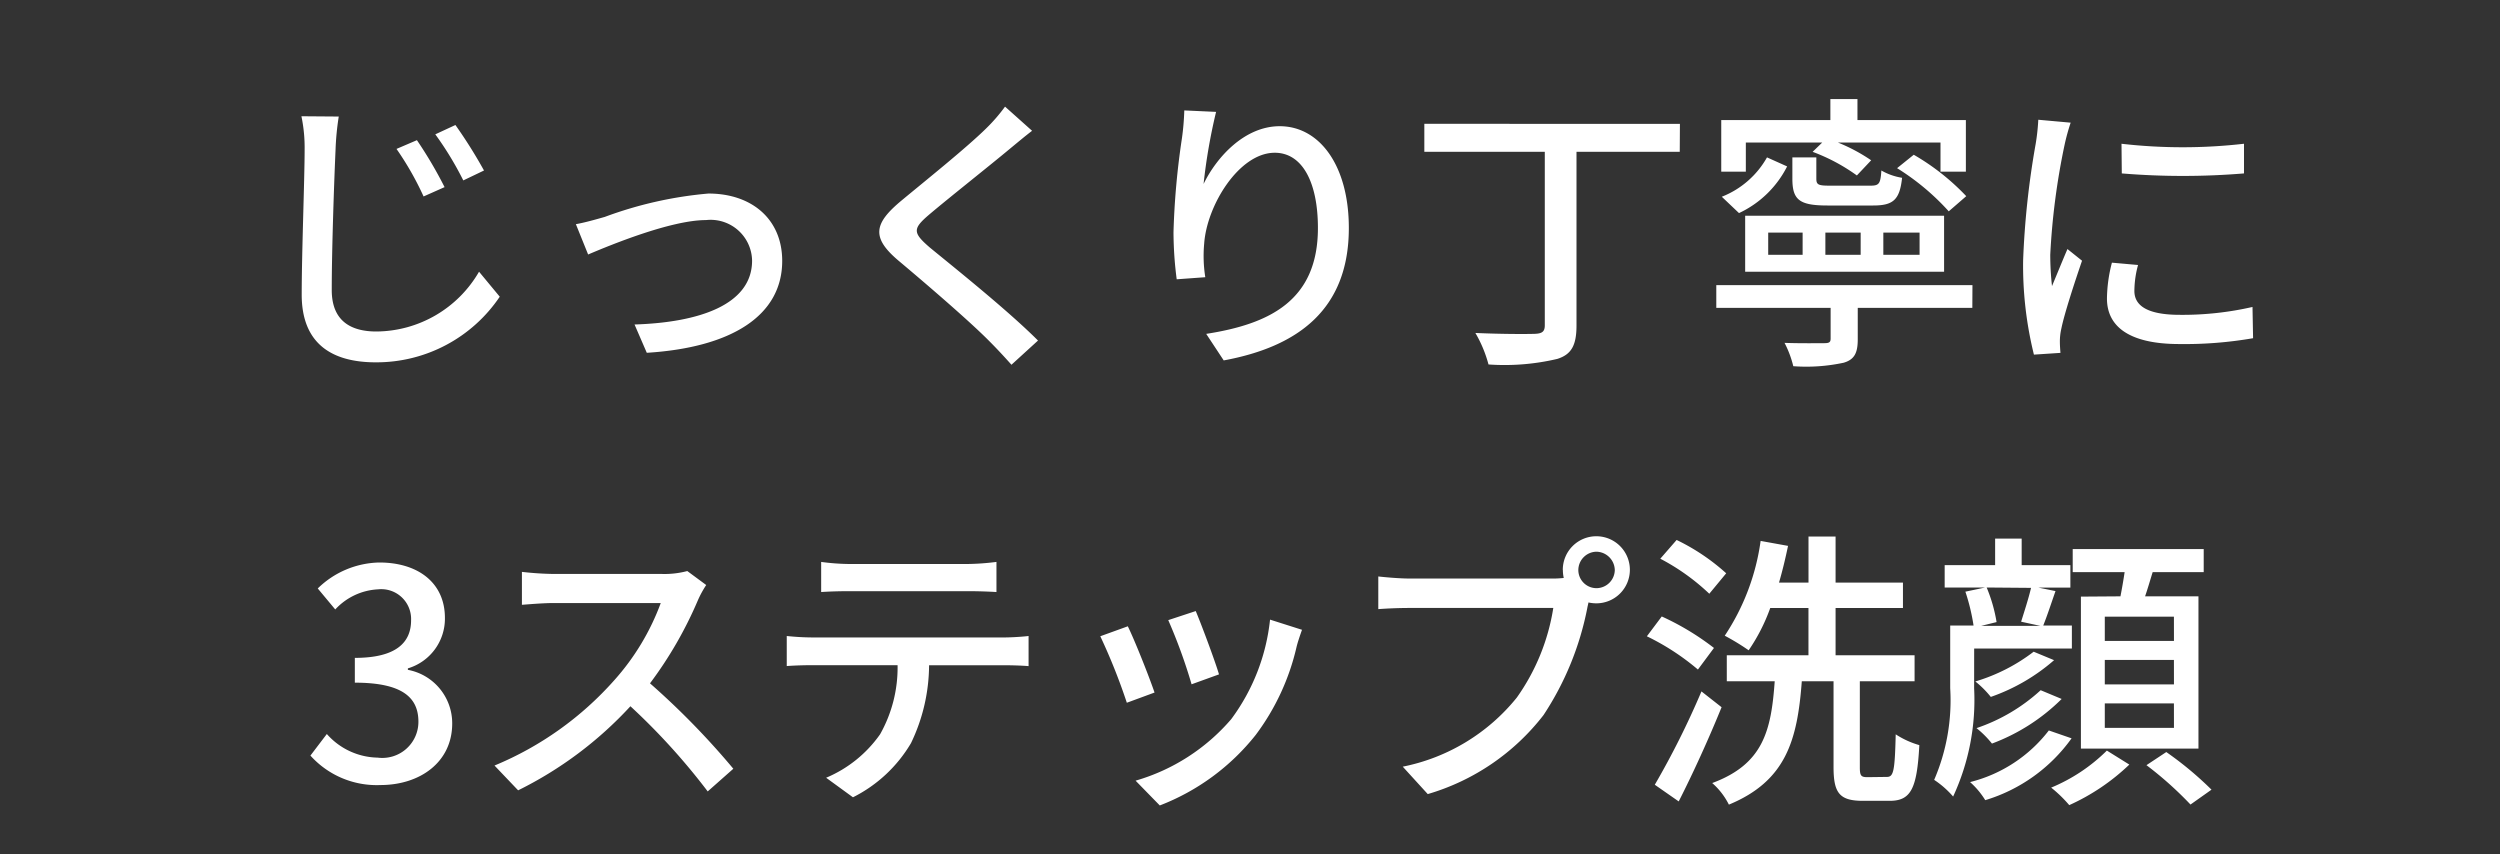 <svg xmlns="http://www.w3.org/2000/svg" width="120" height="41" viewBox="0 0 120 41">
  <rect x="0" y="0" width="120" height="41" fill="#333333" stroke="none"/>
  <g id="グループ_24973" data-name="グループ 24973" transform="translate(-87 -1653)">
    <path id="パス_50156" data-name="パス 50156" d="M19.512,6.228l-.98.42a14.432,14.432,0,0,1,1.3,2.282l1.008-.448A20.348,20.348,0,0,0,19.512,6.228ZM21.36,5.5l-.966.448A15.475,15.475,0,0,1,21.738,8.16l.994-.476A23.314,23.314,0,0,0,21.36,5.5Zm-5.6-.406L13.968,5.08A7.357,7.357,0,0,1,14.122,6.7c0,1.358-.14,4.956-.14,6.944,0,2.338,1.428,3.248,3.556,3.248a7.138,7.138,0,0,0,5.95-3.15l-.994-1.2a5.736,5.736,0,0,1-4.928,2.87c-1.218,0-2.142-.5-2.142-1.988,0-1.932.112-5.166.182-6.72A13.02,13.02,0,0,1,15.76,5.094ZM27.142,10.26l.588,1.456c1.022-.434,3.962-1.652,5.656-1.652A1.992,1.992,0,0,1,35.6,12.01c0,2.114-2.534,2.968-5.642,3.066l.588,1.358c4.06-.252,6.5-1.778,6.5-4.41,0-2-1.456-3.234-3.542-3.234a18.972,18.972,0,0,0-4.97,1.12C28.094,10.036,27.548,10.19,27.142,10.26Zm21.9-4.48-1.3-1.162a8.2,8.2,0,0,1-.91,1.05c-.952.938-2.982,2.562-4.06,3.458-1.33,1.106-1.47,1.778-.112,2.912,1.3,1.092,3.388,2.884,4.326,3.836.364.364.728.756,1.064,1.134l1.274-1.162c-1.456-1.456-4-3.486-5.194-4.466-.826-.714-.826-.9-.028-1.582.994-.84,2.926-2.366,3.864-3.15C48.24,6.424,48.688,6.046,49.038,5.78Zm8.834-.91L56.346,4.8a12.159,12.159,0,0,1-.112,1.33,36.941,36.941,0,0,0-.406,4.508,17.6,17.6,0,0,0,.154,2.268l1.372-.1A6.483,6.483,0,0,1,57.3,11.2c.126-1.848,1.68-4.368,3.388-4.368,1.33,0,2.072,1.428,2.072,3.612,0,3.472-2.3,4.606-5.362,5.082l.84,1.274c3.57-.658,6.006-2.45,6.006-6.356,0-3.01-1.414-4.886-3.318-4.886-1.694,0-3.038,1.5-3.654,2.772A27.1,27.1,0,0,1,57.872,4.87Zm22.26.574H67.868V6.788H73.65v8.33c0,.308-.14.392-.476.406-.378.014-1.638.014-2.856-.042a6.087,6.087,0,0,1,.63,1.512,11.011,11.011,0,0,0,3.3-.266c.672-.21.924-.644.924-1.6V6.788h4.956ZM91.64,11.73H89.9V10.666H91.64Zm-2.828,0H87.118V10.666h1.694Zm-2.786,0H84.374V10.666h1.652Zm6.79-1.876H83.268v2.688h9.548Zm-8.5-2.8a4.291,4.291,0,0,1-2.17,1.89l.826.784a4.92,4.92,0,0,0,2.31-2.24Zm1.218,0V8.076c0,1.008.322,1.288,1.68,1.288h2.2c.952,0,1.274-.266,1.386-1.33a2.9,2.9,0,0,1-.994-.35c-.042.644-.112.728-.532.728H87.342c-.56,0-.658-.042-.658-.336V7.054ZM93.88,8.916a11.142,11.142,0,0,0-2.52-1.988l-.8.644A11.533,11.533,0,0,1,93.04,9.644ZM83.3,6.34h3.668l-.462.448A8.933,8.933,0,0,1,88.63,7.922l.686-.728a8.353,8.353,0,0,0-1.6-.854h4.928v1.4h1.218V5.262H88.658V4.254h-1.3V5.262H82.12V7.74H83.3Zm10.878,6.846H81.882v1.092H87.37v1.47c0,.168-.056.224-.294.224s-1.106.014-1.918-.014a4.951,4.951,0,0,1,.42,1.12A8.556,8.556,0,0,0,88,16.91c.518-.154.672-.476.672-1.12V14.278h5.5Zm7.154-6.79.014,1.428a35.681,35.681,0,0,0,5.866,0V6.4A25.8,25.8,0,0,1,101.328,6.4Zm.8,5.824-1.26-.112a7.091,7.091,0,0,0-.238,1.722c0,1.358,1.092,2.184,3.472,2.184a19.208,19.208,0,0,0,3.542-.28l-.028-1.5a15.034,15.034,0,0,1-3.486.378c-1.694,0-2.184-.518-2.184-1.148A4.864,4.864,0,0,1,102.126,12.22ZM98.892,5.388l-1.554-.14a10.177,10.177,0,0,1-.126,1.162A40.4,40.4,0,0,0,96.61,12a17.791,17.791,0,0,0,.518,4.522l1.274-.084c-.014-.168-.028-.378-.028-.518a2.737,2.737,0,0,1,.07-.644c.14-.7.63-2.2.994-3.262l-.7-.56c-.224.518-.5,1.2-.742,1.778a13.814,13.814,0,0,1-.084-1.5A33.575,33.575,0,0,1,98.6,6.452,10.04,10.04,0,0,1,98.892,5.388ZM17.762,37.182c1.89,0,3.444-1.092,3.444-2.954a2.609,2.609,0,0,0-2.128-2.576v-.07a2.491,2.491,0,0,0,1.778-2.422c0-1.694-1.3-2.66-3.15-2.66a4.343,4.343,0,0,0-2.954,1.246l.84,1.008a3,3,0,0,1,2.058-.966,1.432,1.432,0,0,1,1.582,1.484c0,1.036-.672,1.806-2.7,1.806v1.19c2.324,0,3.052.742,3.052,1.876a1.733,1.733,0,0,1-1.96,1.722,3.33,3.33,0,0,1-2.436-1.134L14.4,35.768A4.277,4.277,0,0,0,17.762,37.182Zm15.638-9.6-.91-.672a4.246,4.246,0,0,1-1.218.14H26.078a14.978,14.978,0,0,1-1.526-.1V28.53c.224-.014.98-.084,1.526-.084h5.138a11.518,11.518,0,0,1-2.226,3.7,15.731,15.731,0,0,1-5.754,4.1l1.134,1.19A18.378,18.378,0,0,0,29.76,33.4a31.419,31.419,0,0,1,3.71,4.088L34.7,36.4a37.211,37.211,0,0,0-4-4.1,19.162,19.162,0,0,0,2.3-3.99A4.833,4.833,0,0,1,33.4,27.578Zm5.516-1.106v1.442c.392-.028.91-.042,1.372-.042H45.93c.434,0,.952.014,1.4.042V26.472a11.971,11.971,0,0,1-1.4.1H40.274A10.687,10.687,0,0,1,38.916,26.472Zm-1.652,3.556V31.47c.378-.028.854-.042,1.274-.042h4.046a6.524,6.524,0,0,1-.84,3.318,6.006,6.006,0,0,1-2.59,2.086l1.288.938a6.73,6.73,0,0,0,2.786-2.6,8.708,8.708,0,0,0,.868-3.738h3.6c.364,0,.854.014,1.176.042V30.028c-.35.042-.882.07-1.176.07H38.538A12.268,12.268,0,0,1,37.264,30.028Zm19.628-1.2-1.316.434a25.6,25.6,0,0,1,1.12,3.08l1.316-.476C57.83,31.246,57.144,29.412,56.892,28.824Zm5.11.9-1.54-.49A9.717,9.717,0,0,1,58.6,34.018a9.541,9.541,0,0,1-4.592,2.954l1.162,1.19a10.849,10.849,0,0,0,4.606-3.388,11.223,11.223,0,0,0,1.96-4.228C61.792,30.322,61.876,30.07,62,29.72Zm-8.372-.168-1.316.476a28.593,28.593,0,0,1,1.274,3.192l1.33-.49C54.652,31.96,53.952,30.2,53.63,29.552Zm21.63-2.7a.885.885,0,0,1,.868-.882.9.9,0,0,1,.882.882.885.885,0,0,1-.882.868A.872.872,0,0,1,75.26,26.85Zm-.742,0a1.738,1.738,0,0,0,.042.378,4.753,4.753,0,0,1-.6.028h-6.79c-.462,0-1.12-.056-1.512-.1v1.568c.364-.028.924-.056,1.512-.056h6.888a10.144,10.144,0,0,1-1.75,4.3A9.394,9.394,0,0,1,66.832,36.3l1.2,1.316a10.889,10.889,0,0,0,5.558-3.794,14.263,14.263,0,0,0,2.1-5.138c.014-.084.042-.182.056-.266a1.738,1.738,0,0,0,.378.042,1.61,1.61,0,1,0-1.61-1.61Zm7.84.154a10.072,10.072,0,0,0-2.38-1.6l-.784.9A10.4,10.4,0,0,1,81.546,28Zm-.588,3.584a12.614,12.614,0,0,0-2.506-1.512l-.714.952A11.6,11.6,0,0,1,81,31.638Zm-.6,2.086a40.282,40.282,0,0,1-2.24,4.48l1.148.8c.686-1.344,1.456-3.038,2.058-4.522Zm7.966,4.116c-.308,0-.364-.07-.364-.476V32.2H91.4V30.952H87.608V28.684h3.234V27.466H87.608V25.254h-1.3v2.212H84.892c.168-.574.308-1.162.434-1.764l-1.316-.238a10.892,10.892,0,0,1-1.722,4.55,11.362,11.362,0,0,1,1.148.7,8.867,8.867,0,0,0,1.036-2.03h1.834v2.268h-3.92V32.2h2.3c-.168,2.366-.546,3.976-3,4.886a3.371,3.371,0,0,1,.8,1.036c2.744-1.134,3.29-3.094,3.5-5.922H87.51v4.116c0,1.246.28,1.624,1.414,1.624H90.2c1.022,0,1.316-.574,1.428-2.674a4.163,4.163,0,0,1-1.134-.518c-.042,1.75-.1,2.044-.42,2.044Zm14.714-6.538H100.53V29.1h3.318Zm0,2.086H100.53V31.176h3.318Zm0,2.086H100.53V33.262h3.318Zm-4.466-6.3v7.294h5.642V28.124h-2.562c.126-.364.238-.756.364-1.162h2.45V25.856H98.99v1.106h2.492c-.056.378-.126.784-.2,1.162Zm-2.394-.42c-.112.49-.336,1.176-.476,1.624l.924.2H94.594l.742-.182A7.447,7.447,0,0,0,94.86,27.7Zm-2.73,2.912h4.69V29.524H97.576c.182-.448.378-1.05.588-1.652l-.826-.168h1.54V26.626H96.54V25.352H95.266v1.274H92.844V27.7H94.79l-.952.2a9.723,9.723,0,0,1,.392,1.624H93.11v3.01a9.658,9.658,0,0,1-.77,4.4,4.435,4.435,0,0,1,.91.8,11.015,11.015,0,0,0,1.008-5.194Zm3.192,2a8.644,8.644,0,0,1-3.08,1.82,4.648,4.648,0,0,1,.742.742,9.413,9.413,0,0,0,3.346-2.142Zm-.336-1.848a8.64,8.64,0,0,1-2.8,1.428,4.649,4.649,0,0,1,.742.742,9.217,9.217,0,0,0,3.038-1.764Zm.728,3.78a6.878,6.878,0,0,1-3.78,2.478,3.872,3.872,0,0,1,.728.868,7.9,7.9,0,0,0,4.144-2.968Zm2.786.966a8.33,8.33,0,0,1-2.674,1.778,6.224,6.224,0,0,1,.868.84,10.246,10.246,0,0,0,2.884-1.946Zm1.9.7a17.22,17.22,0,0,1,2.114,1.89l1.008-.714a16.468,16.468,0,0,0-2.17-1.806Z" transform="translate(87.5 1653.5)" fill="#fff"/>
    <rect id="長方形_27335" data-name="長方形 27335" width="120" height="41" transform="translate(87 1653)" fill="none"/>
  </g>
</svg>
